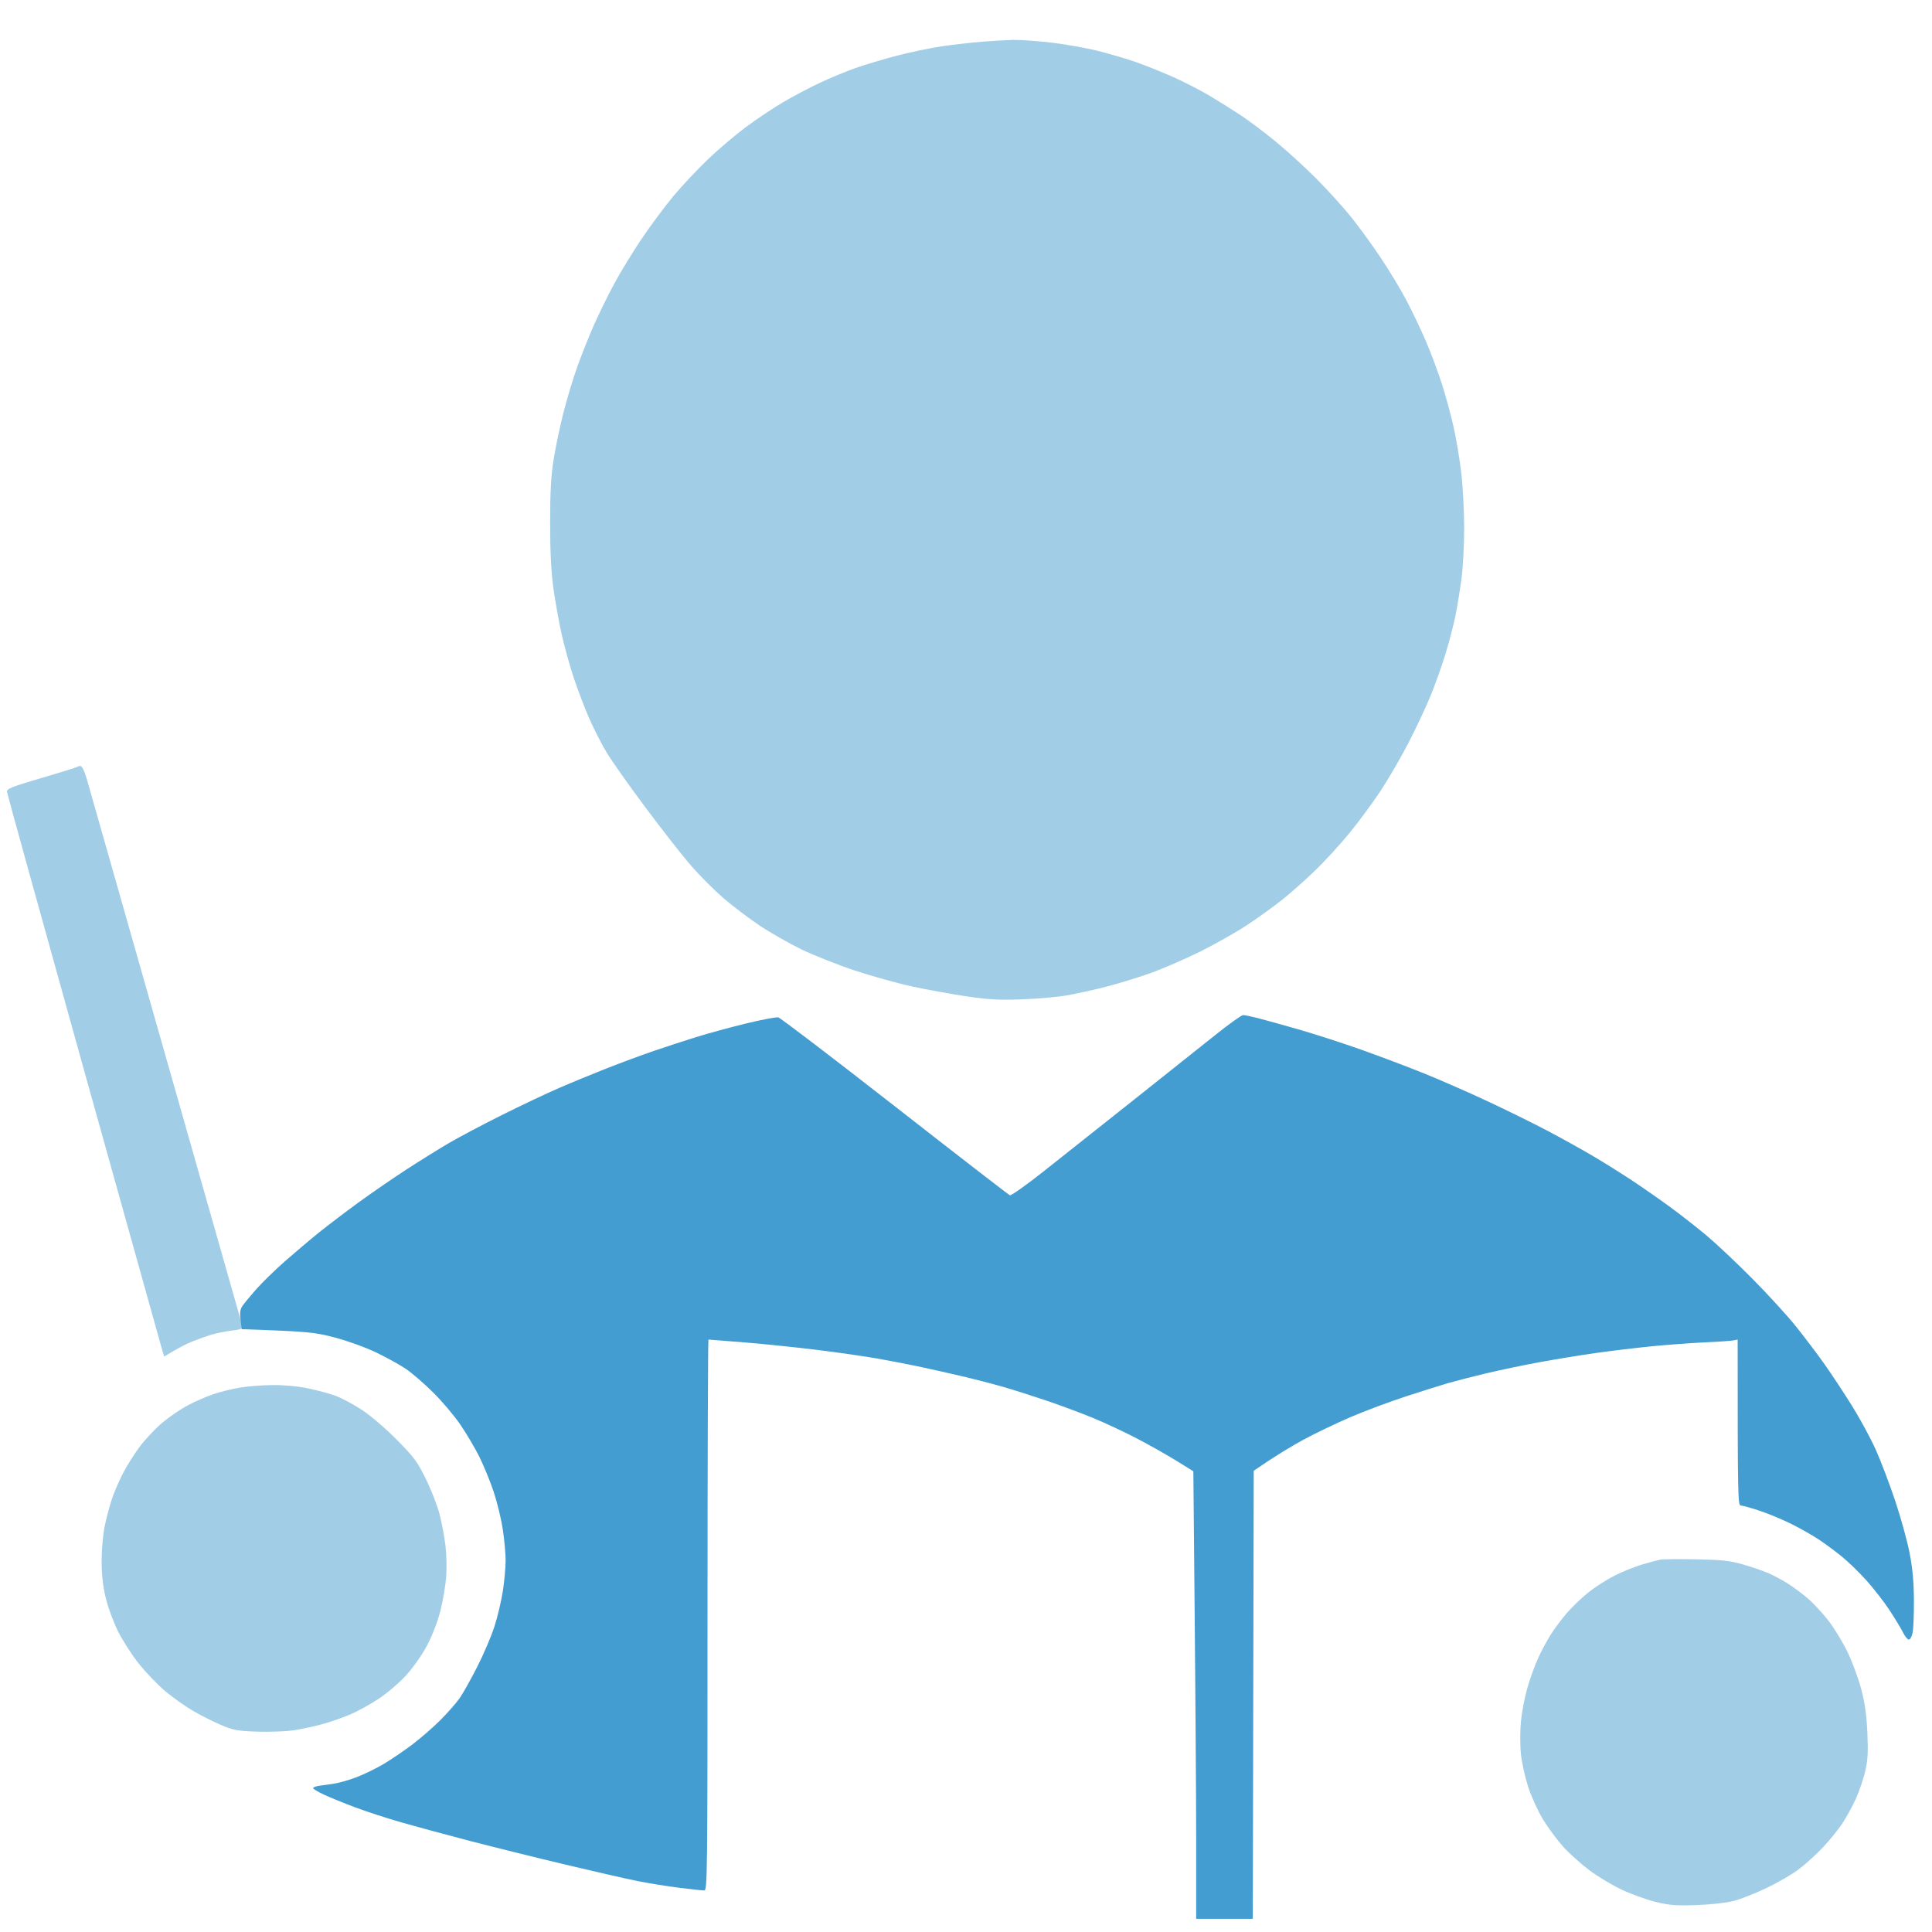 <svg version="1.2" xmlns="http://www.w3.org/2000/svg" viewBox="0 0 1024 1024" width="1024" height="1024">
	<style>
		.s0 { fill-opacity: .5;fill: #449dd1 } 
		.s1 { fill: #449dd1 } 
	</style>
	<path id="Path 0" class="s0" d="m520.5 22.1c-5.5 0.45-14.95 1.53-21 2.4-6.05 0.87-16.85 3.11-24 4.98-7.15 1.87-17.05 4.82-22 6.56-4.95 1.75-13.5 5.29-19 7.87-5.5 2.58-14.27 7.22-19.5 10.3-5.23 3.08-14 8.94-19.5 13.03-5.5 4.08-14.46 11.66-19.9 16.84-5.45 5.18-13.69 13.92-18.31 19.42-4.62 5.5-12.34 15.85-17.16 23-4.81 7.15-11.4 17.95-14.64 24-3.24 6.05-8 15.72-10.57 21.5-2.57 5.78-6.53 15.68-8.8 22-2.28 6.32-5.67 17.57-7.55 25-1.88 7.43-4.22 18.68-5.21 25-1.32 8.51-1.79 17.22-1.77 33.5 0.01 15.4 0.54 25.75 1.76 34.5 0.96 6.87 2.89 17.68 4.3 24 1.41 6.32 4.31 16.79 6.45 23.25 2.15 6.46 5.83 16.14 8.19 21.5 2.36 5.36 6.42 13.35 9.04 17.75 2.61 4.4 12.04 17.77 20.96 29.71 8.91 11.95 19.86 25.9 24.33 31 4.47 5.11 12.03 12.66 16.81 16.79 4.78 4.12 13.28 10.58 18.88 14.35 5.6 3.77 15.59 9.48 22.19 12.7 6.6 3.21 19.43 8.3 28.5 11.31 9.07 3.01 22.8 6.83 30.5 8.49 7.7 1.67 20.52 4 28.5 5.19 11.8 1.75 17.3 2.06 29.5 1.63 8.25-0.28 19.05-1.23 24-2.11 4.95-0.87 14.17-2.9 20.5-4.51 6.33-1.61 16.9-4.85 23.5-7.19 6.6-2.34 18.52-7.5 26.5-11.45 7.98-3.96 19.23-10.32 25-14.14 5.77-3.82 14.1-9.81 18.5-13.31 4.4-3.5 12.23-10.44 17.39-15.42 5.17-4.97 13.44-13.99 18.39-20.04 4.95-6.05 12.41-16.18 16.57-22.5 4.17-6.32 10.83-17.8 14.79-25.5 3.97-7.7 9.24-18.95 11.71-25 2.47-6.05 6.06-16.18 7.97-22.5 1.91-6.32 4.19-15.1 5.08-19.5 0.88-4.4 2.29-12.95 3.13-19 0.86-6.25 1.52-18.13 1.51-27.5 0-9.07-0.7-22.35-1.55-29.5-0.84-7.15-2.64-17.95-4-24-1.35-6.05-4.09-16.18-6.09-22.5-2-6.32-5.85-16.68-8.57-23-2.71-6.32-7.43-16.22-10.49-22-3.06-5.78-9.17-15.9-13.59-22.5-4.42-6.6-11.45-16.27-15.64-21.5-4.19-5.22-12.56-14.45-18.61-20.51-6.05-6.05-15.73-14.87-21.5-19.58-5.77-4.72-13.87-10.82-18-13.57-4.12-2.74-11.55-7.4-16.5-10.37-4.95-2.96-13.73-7.49-19.5-10.06-5.77-2.58-14.55-6.11-19.5-7.86-4.95-1.74-14.17-4.47-20.5-6.06-6.33-1.59-17.58-3.59-25-4.44-7.42-0.85-16.42-1.49-20-1.41-3.58 0.08-11 0.51-16.5 0.96z"/>
	<path id="Path 0" class="s0" d="m127 735.49c-4.13 0.7-10.42 2.27-14 3.48-3.58 1.21-9.62 3.85-13.43 5.87-3.81 2.01-9.88 6.15-13.5 9.19-3.61 3.04-8.94 8.67-11.83 12.5-2.89 3.83-7 10.34-9.13 14.47-2.12 4.12-4.81 10.42-5.96 14-1.16 3.58-2.82 9.87-3.68 14-0.86 4.12-1.58 12.23-1.6 18-0.02 7.23 0.63 13.3 2.08 19.5 1.17 5.02 4.06 12.98 6.54 18 2.45 4.95 7.5 12.8 11.23 17.44 3.73 4.64 9.93 11.09 13.78 14.34 3.85 3.25 10.38 7.89 14.5 10.32 4.13 2.43 10.88 5.86 15 7.61 6.72 2.86 8.74 3.23 19.5 3.6 6.6 0.22 15.38-0.13 19.5-0.77 4.13-0.65 10.88-2.1 15-3.24 4.13-1.14 10.65-3.41 14.5-5.04 3.85-1.63 10.6-5.34 15-8.23 4.4-2.89 10.93-8.43 14.5-12.31 3.81-4.13 8.45-10.7 11.22-15.88 2.86-5.36 5.67-12.58 7.14-18.34 1.34-5.23 2.74-13.33 3.11-18 0.38-4.71 0.21-12.29-0.38-17-0.59-4.67-1.99-12.1-3.12-16.5-1.13-4.4-4.37-12.73-7.2-18.5-4.61-9.4-6.26-11.62-15.71-21.14-6.18-6.23-13.88-12.77-18.56-15.8-4.4-2.83-10.47-6.08-13.5-7.21-3.03-1.13-9.55-2.91-14.5-3.94-5.64-1.18-12.73-1.85-19-1.79-5.5 0.04-13.38 0.66-17.5 1.37zm753 91.15c-1.37 0.27-5.65 1.42-9.5 2.54-3.85 1.13-10.38 3.74-14.5 5.81-4.12 2.06-10.42 6.08-14 8.93-3.58 2.84-8.71 7.74-11.41 10.88-2.7 3.13-6.5 8.18-8.43 11.2-1.94 3.02-4.99 8.65-6.77 12.5-1.78 3.85-4.4 11.05-5.83 16-1.43 4.95-2.98 13.05-3.45 18-0.48 5.07-0.48 12.61 0.02 17.25 0.48 4.54 2.23 12.41 3.88 17.5 1.66 5.09 5.22 12.85 7.91 17.25 2.7 4.4 7.53 10.9 10.74 14.44 3.21 3.54 9.44 9.12 13.84 12.4 4.4 3.29 12.16 7.93 17.25 10.32 5.09 2.39 13.19 5.29 18 6.44 7.35 1.77 10.83 2.03 21.75 1.62 7.52-0.28 15.74-1.21 19.5-2.21 3.58-0.94 11.23-3.95 17-6.68 5.77-2.74 13.42-7.14 17-9.79 3.58-2.65 9.42-7.91 13-11.69 3.58-3.78 8.28-9.57 10.45-12.86 2.17-3.29 5.38-9.14 7.14-12.99 1.76-3.85 3.99-10.38 4.97-14.5 1.42-6.03 1.65-10.04 1.19-20.5-0.41-9.28-1.33-15.86-3.19-23-1.44-5.5-4.65-14.27-7.14-19.5-2.49-5.23-7.09-12.83-10.22-16.9-3.14-4.06-8.18-9.49-11.2-12.05-3.02-2.56-7.75-6.07-10.5-7.8-2.75-1.72-7.25-4.14-10-5.36-2.75-1.21-8.83-3.31-13.5-4.65-7.14-2.05-11.14-2.49-25-2.77-9.08-0.17-17.63-0.1-19 0.17z"/>
	<path id="Path 0" class="s0" d="m40.92 406.47c-0.23 0.25-8.75 2.91-18.92 5.89-15.73 4.62-18.47 5.71-18.3 7.29 0.11 1.02 18.46 67.32 40.78 147.35 22.32 80.02 41.02 146.96 41.55 148.75l0.97 3.25c7.36-4.53 11.97-6.83 15-8.03 3.03-1.2 7.53-2.8 10-3.56 2.47-0.76 7.31-1.73 10.75-2.15 4.89-0.59 6.15-1.09 5.78-2.26-0.26-0.83-18.5-64.95-40.54-142.5-22.04-77.55-40.96-144.04-42.03-147.75-1.16-3.98-2.51-6.75-3.29-6.75-0.74 0-1.52 0.21-1.75 0.47z"/>
	<path id="Path 0" class="s1" d="m643.91 548.75c-7.38 5.91-27.14 21.64-43.91 34.94-16.78 13.3-37.92 30.07-47 37.26-9.08 7.19-17.06 12.84-17.75 12.56-0.69-0.28-28.14-21.51-61-47.18-32.86-25.67-60.65-46.87-61.75-47.1-1.1-0.23-8.75 1.21-17 3.22-8.25 2-20.17 5.25-26.5 7.22-6.32 1.97-16.45 5.28-22.5 7.35-6.05 2.07-17.3 6.23-25 9.26-7.7 3.02-19.4 7.85-26 10.73-6.6 2.89-20.1 9.29-30 14.24-9.9 4.95-22.27 11.5-27.5 14.56-5.22 3.05-15.35 9.35-22.5 13.99-7.15 4.64-18.62 12.54-25.5 17.54-6.87 5.01-16.32 12.2-21 15.96-4.67 3.77-12.77 10.62-18 15.21-5.22 4.6-12.01 11.2-15.08 14.68-3.06 3.47-6.35 7.44-7.3 8.81-1.33 1.92-1.59 3.66-1.12 7.5l0.61 5c35.28 1.19 38.75 1.62 49.39 4.43 6.82 1.79 16.32 5.24 22 7.97 5.5 2.65 12.58 6.56 15.73 8.71 3.16 2.14 9.6 7.72 14.32 12.39 4.72 4.67 11.19 12.33 14.39 17 3.19 4.67 7.72 12.33 10.06 17 2.33 4.67 5.75 13 7.6 18.5 1.84 5.5 4.03 14.5 4.87 20 0.83 5.5 1.52 12.92 1.52 16.5 0 3.58-0.64 10.77-1.43 16-0.78 5.23-2.79 13.77-4.47 19-1.68 5.23-5.81 14.9-9.18 21.5-3.36 6.6-7.52 14.02-9.24 16.5-1.71 2.48-6.28 7.68-10.14 11.57-3.87 3.89-10.63 9.77-15.03 13.08-4.4 3.31-11.15 7.91-15 10.21-3.85 2.31-10.37 5.5-14.5 7.08-4.12 1.58-9.75 3.17-12.5 3.53-2.75 0.36-6.24 0.85-7.75 1.09-1.51 0.24-2.77 0.78-2.79 1.19-0.02 0.41 2.57 1.97 5.75 3.45 3.19 1.49 10.52 4.48 16.29 6.65 5.78 2.18 16.8 5.77 24.5 7.99 7.7 2.21 24.35 6.72 37 10.01 12.65 3.28 35.38 8.92 50.5 12.51 15.13 3.6 32.23 7.5 38 8.66 5.78 1.16 15.68 2.75 22 3.54 6.33 0.78 12.29 1.43 13.25 1.43 1.66 0.01 1.75-7.61 1.75-145.99 0-80.3 0.23-146 0.5-146 0.28 0 8.94 0.68 19.25 1.52 10.31 0.84 27.75 2.64 38.75 4.01 11 1.37 25.18 3.41 31.5 4.53 6.33 1.12 15.78 2.93 21 4.03 5.23 1.1 15.35 3.36 22.5 5.02 7.15 1.66 17.5 4.32 23 5.91 5.5 1.59 15.85 4.87 23 7.29 7.15 2.42 18.17 6.52 24.5 9.11 6.33 2.59 16.9 7.53 23.5 10.97 6.6 3.44 16.05 8.77 21 11.84l9 5.58c1.16 119.11 1.5 172.48 1.5 195.44v41.75h30l0.5-237.47c11.63-8 20.17-13.12 26.5-16.53 6.33-3.42 17.58-8.81 25-11.98 7.42-3.18 20.48-8.05 29-10.84 8.53-2.78 18.65-5.97 22.5-7.09 3.85-1.11 12.85-3.43 20-5.14 7.15-1.71 19.98-4.39 28.5-5.96 8.53-1.56 22.03-3.76 30-4.89 7.98-1.13 21.25-2.72 29.5-3.54 8.25-0.81 20.85-1.75 28-2.07 7.15-0.33 14.01-0.8 15.25-1.04l2.25-0.45c0 85.24 0.11 88 1.75 87.99 0.96-0.01 5.58 1.28 10.25 2.86 4.67 1.57 12.33 4.79 17 7.14 4.67 2.35 11.2 6.09 14.5 8.31 3.3 2.22 8.7 6.24 12 8.94 3.3 2.7 9.1 8.36 12.89 12.58 3.79 4.23 9.26 11.28 12.15 15.68 2.89 4.4 6.09 9.7 7.11 11.77 1.02 2.08 2.41 3.76 3.1 3.75 0.69-0.01 1.59-1.71 2-3.77 0.41-2.06 0.71-9.83 0.67-17.25-0.05-9.62-0.72-16.81-2.32-25-1.23-6.33-4.64-18.7-7.59-27.5-2.94-8.8-7.55-20.95-10.25-27-2.7-6.05-8.43-16.62-12.73-23.5-4.29-6.87-10.83-16.77-14.53-22-3.69-5.23-10.49-14.21-15.11-19.98-4.61-5.76-15.14-17.27-23.39-25.57-8.25-8.31-19.05-18.48-24-22.61-4.95-4.13-13.27-10.66-18.5-14.51-5.22-3.85-14.22-10.15-20-14-5.77-3.85-15.45-9.92-21.5-13.5-6.05-3.57-17.08-9.69-24.5-13.6-7.42-3.91-21.6-10.89-31.5-15.52-9.9-4.63-24.97-11.24-33.5-14.69-8.52-3.45-23.6-9.14-33.5-12.66-9.9-3.52-24.97-8.39-33.5-10.83-8.52-2.43-18.2-5.12-21.5-5.96-3.3-0.84-6.71-1.54-7.59-1.55-0.87-0.01-7.62 4.82-15 10.73z"/>
</svg>